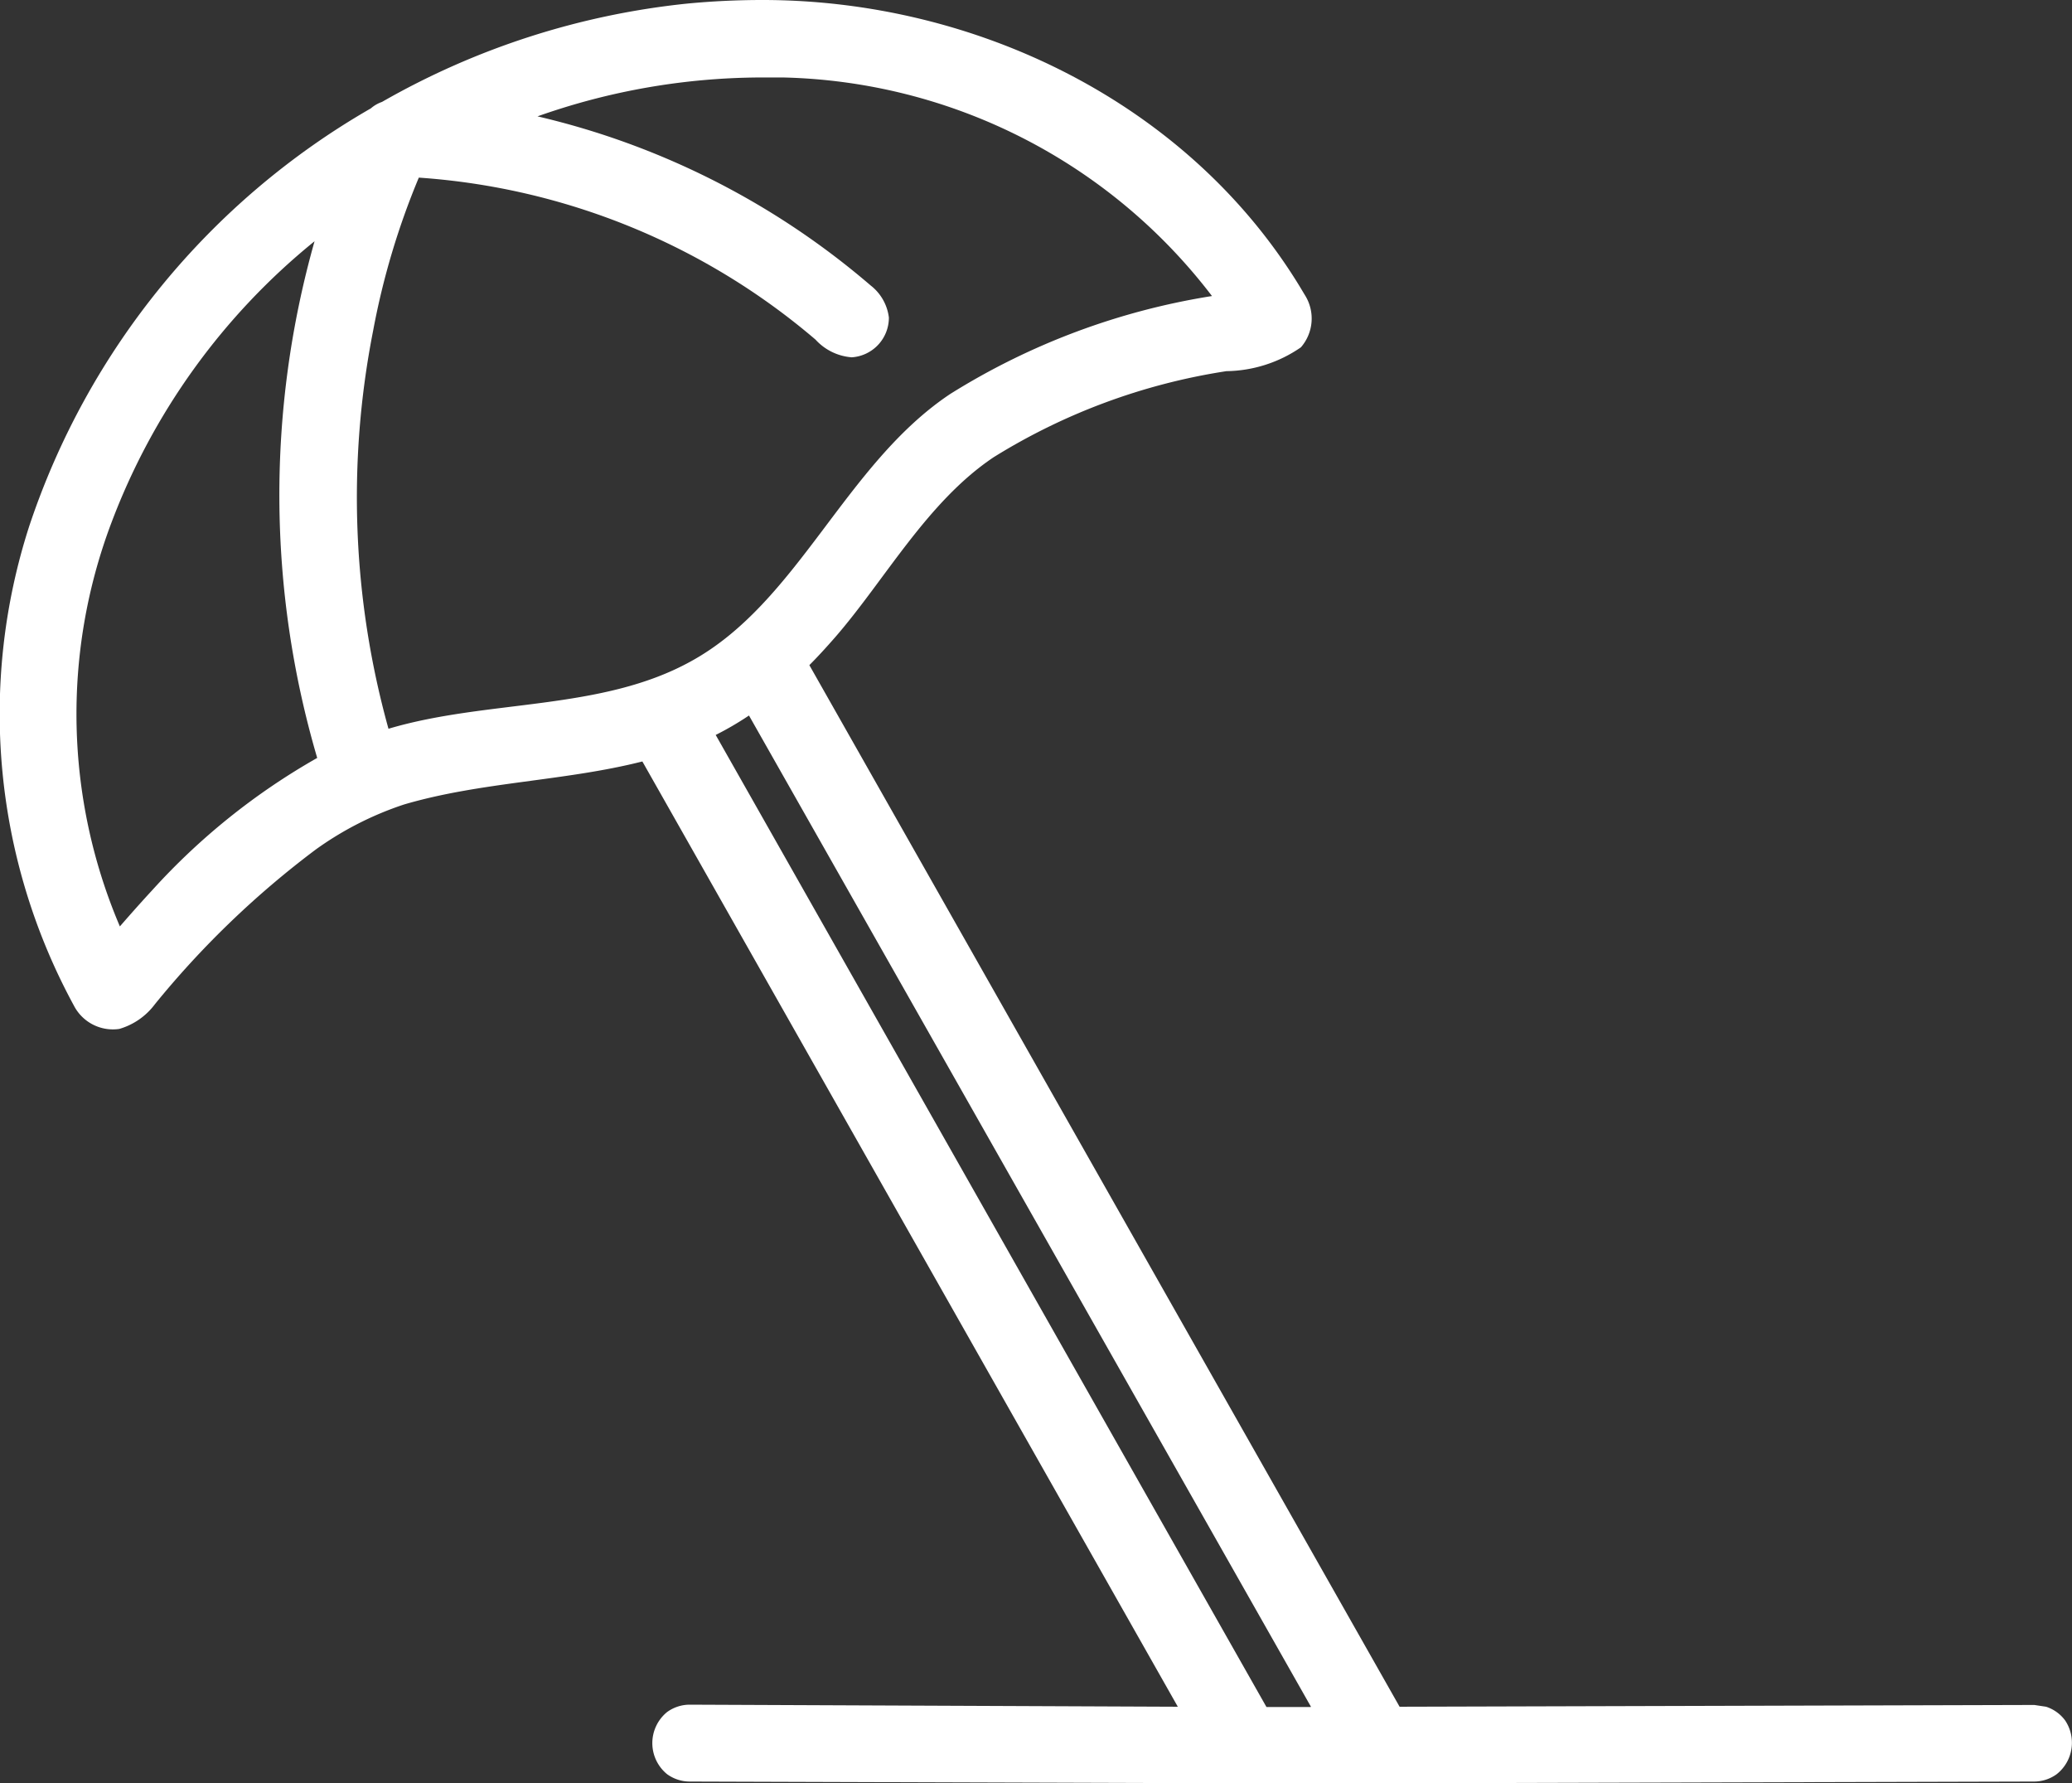 <svg id="Index" xmlns="http://www.w3.org/2000/svg" viewBox="0 0 70.35 60.54"><rect x="0" y="0" width="70.35" height="60.54" fill="#333333" stroke="none"/><defs><style>.cls-1{fill:#fff;fill-rule:evenodd;}</style></defs><title>facts1</title><path class="cls-1" d="M212.4,679l-18.18-32.09c-2.64.67-5.47,0.69-8.09,1.46a11.09,11.09,0,0,0-3,1.53,31,31,0,0,0-5.46,5.25,2.31,2.31,0,0,1-1.21.84,1.49,1.49,0,0,1-1.54-.79,20.73,20.73,0,0,1-1.52-16.27A25.74,25.74,0,0,1,185,624.74a1.17,1.17,0,0,1,.38-0.22,26.28,26.28,0,0,1,10.38-3.34c0.84-.08,1.69-0.12,2.54-0.12,7.19,0,14.4,3.45,18.23,9.71l0.18,0.3a1.49,1.49,0,0,1-.13,1.78,4.55,4.55,0,0,1-2.53.81,21,21,0,0,0-7.9,2.92c-2.26,1.51-3.7,4.18-5.39,6.12-0.28.32-.57,0.64-0.87,0.94L219.93,679l21.55-.06,0.4,0.06a1.3,1.3,0,0,1,.65.47,1.36,1.36,0,0,1-.29,1.82,1.31,1.31,0,0,1-.77.25l-22.31.06h-4.52l-18.81-.06a1.31,1.31,0,0,1-.77-0.25,1.36,1.36,0,0,1,0-2.11,1.31,1.31,0,0,1,.77-0.25Zm4.52,0-19.08-33.65a10.44,10.44,0,0,1-1.13.66l18.7,33h1.5Zm-33.83-49.75a22.5,22.5,0,0,0-6.91,9.59,18.37,18.37,0,0,0,.3,13.67s0.58-.67,1.09-1.22a22.58,22.58,0,0,1,5.61-4.5A31.65,31.65,0,0,1,183.09,629.25Zm2.51,16.55c3.36-1,7.22-.6,10.27-2.29,3.65-2,5.22-6.69,8.81-9.08a23.77,23.77,0,0,1,8.88-3.32h0A18.86,18.86,0,0,0,199,623.69h-0.81a22.92,22.92,0,0,0-7.53,1.32,26.66,26.66,0,0,1,11.31,5.74,1.63,1.63,0,0,1,.62,1.09,1.35,1.35,0,0,1-1.26,1.35,1.85,1.85,0,0,1-1.23-.6,23.18,23.18,0,0,0-13.47-5.5,25.6,25.6,0,0,0-1.55,5.19A29.3,29.3,0,0,0,185.6,645.8Z" transform="translate(-172.41 -621.06)"/></svg>